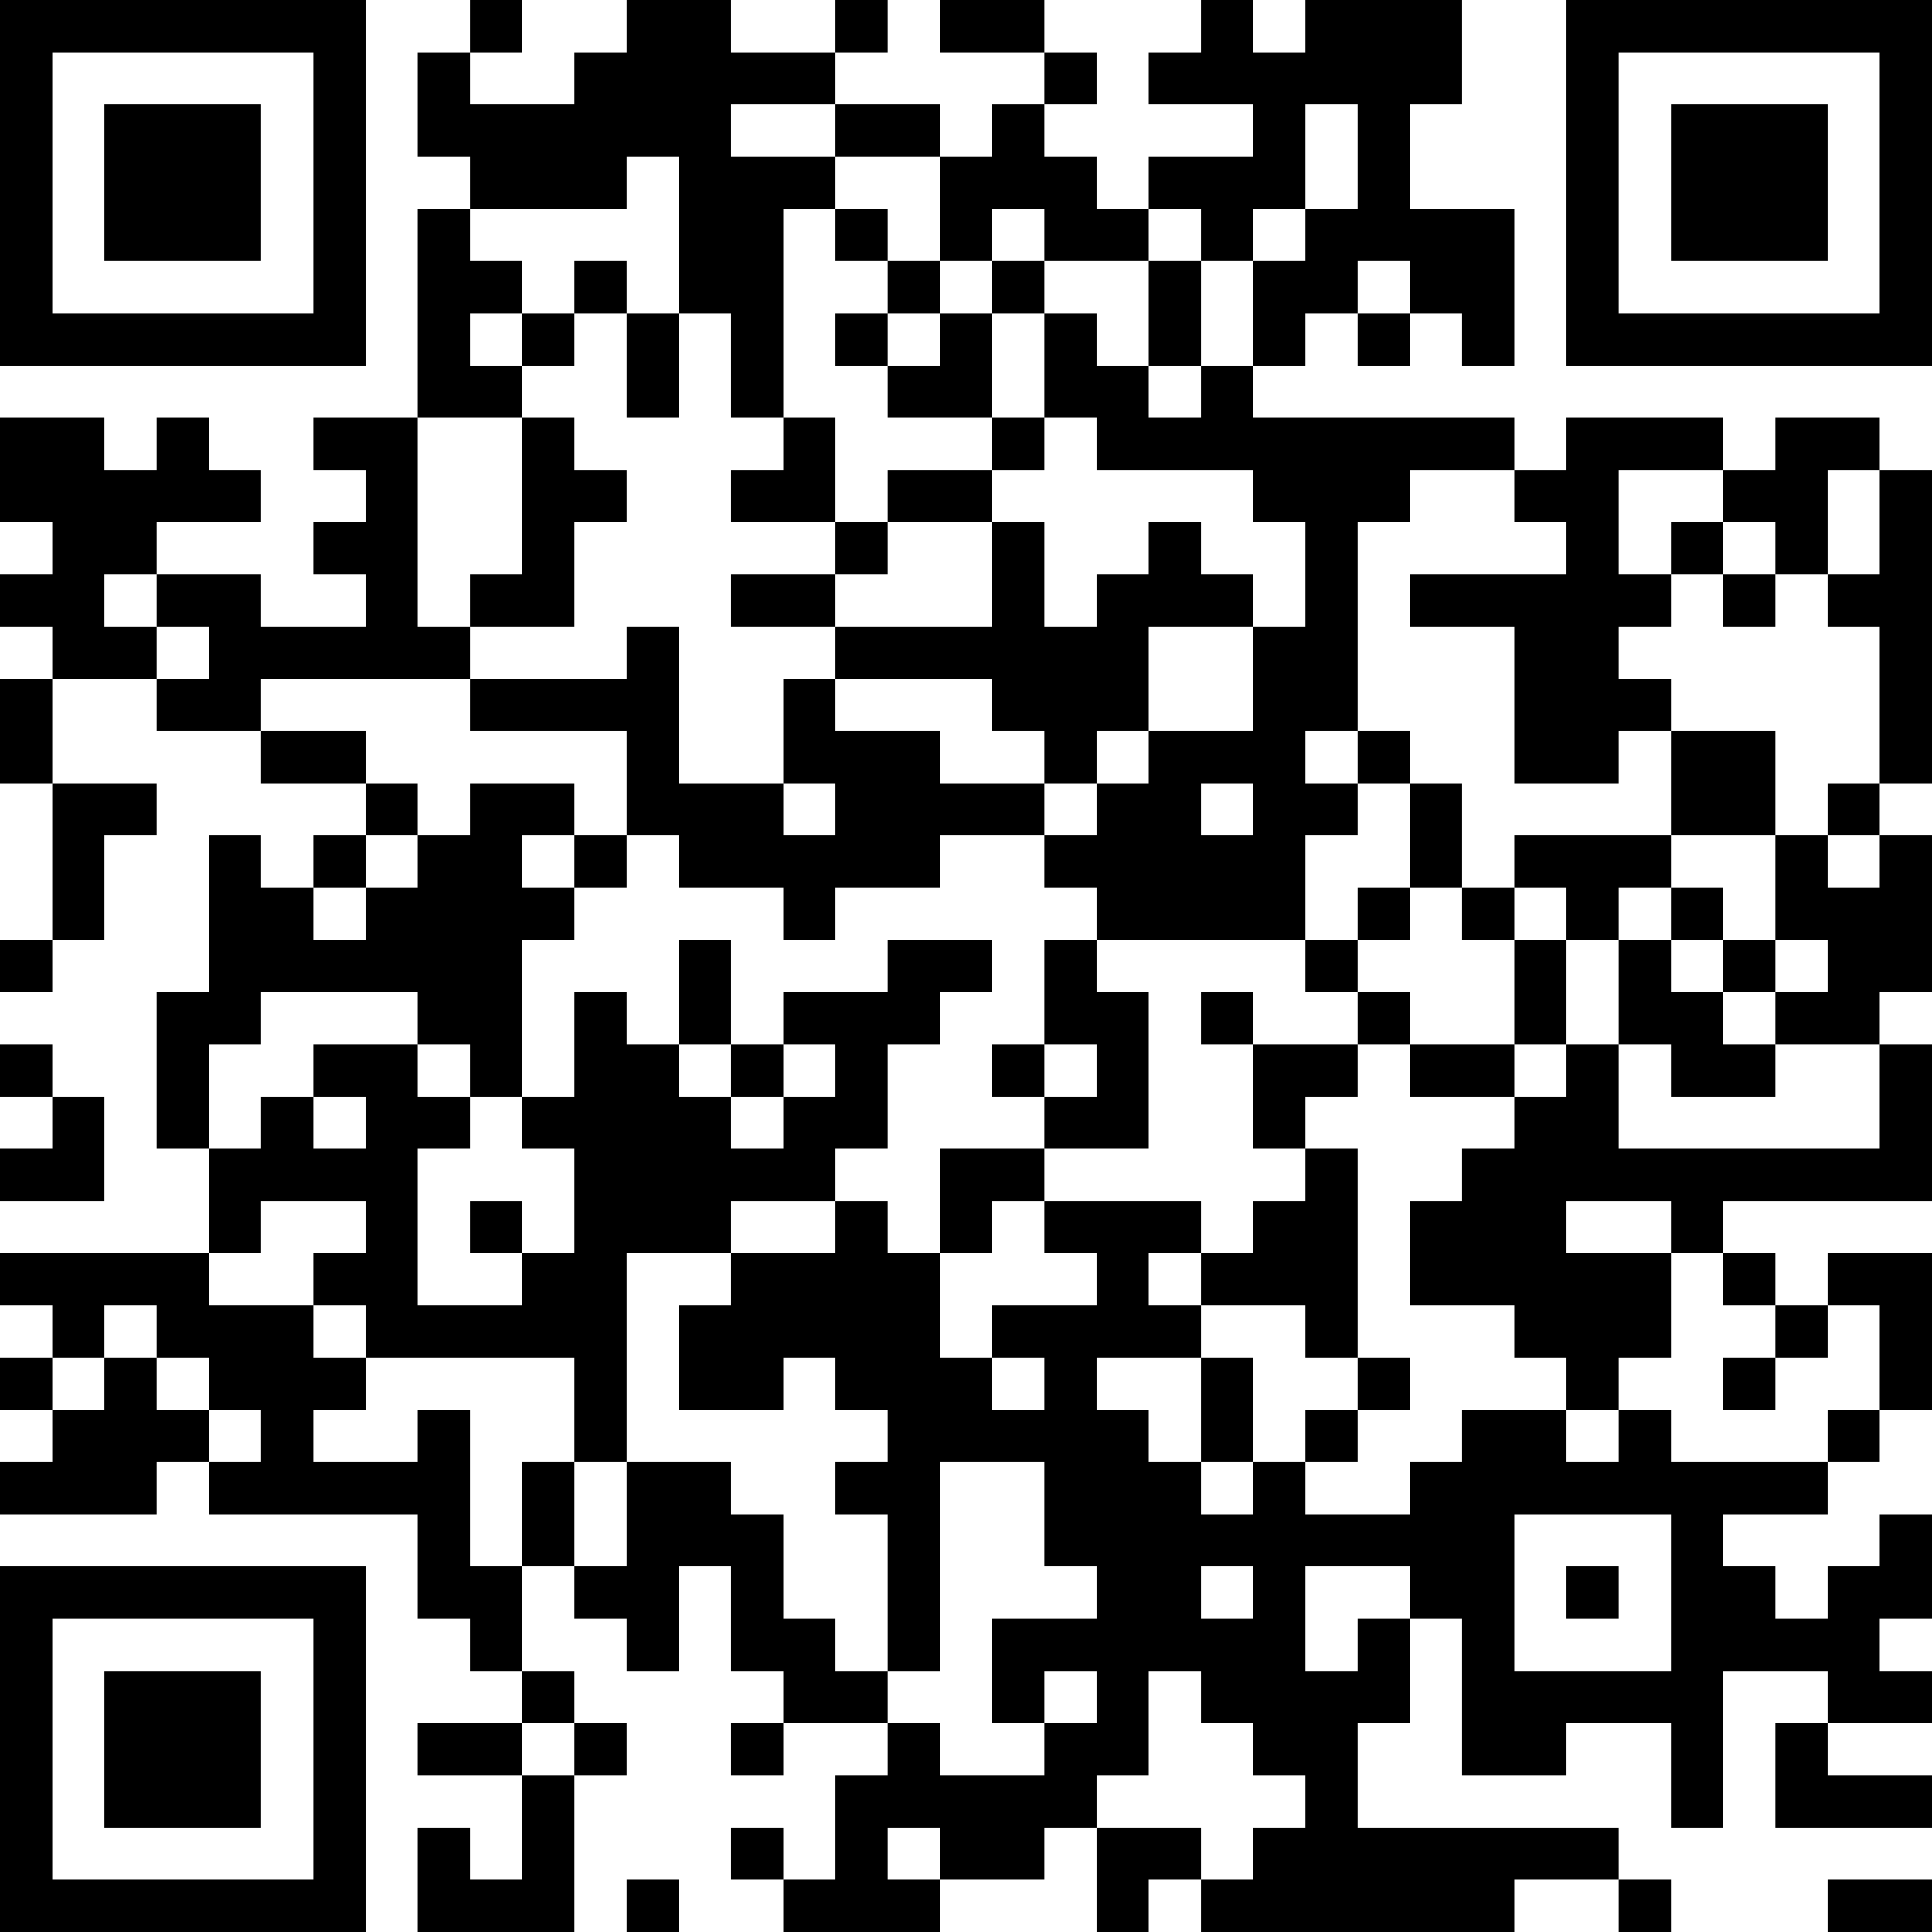 <?xml version="1.0" encoding="UTF-8"?>
<svg xmlns="http://www.w3.org/2000/svg" version="1.1" width="400" height="400" viewBox="0 0 400 400"><rect x="0" y="0" width="400" height="400" fill="#ffffff"/><g transform="scale(10.811)"><g transform="translate(0,0)"><path fill-rule="evenodd" d="M9 0L9 1L8 1L8 3L9 3L9 4L8 4L8 8L6 8L6 9L7 9L7 10L6 10L6 11L7 11L7 12L5 12L5 11L3 11L3 10L5 10L5 9L4 9L4 8L3 8L3 9L2 9L2 8L0 8L0 10L1 10L1 11L0 11L0 12L1 12L1 13L0 13L0 15L1 15L1 18L0 18L0 19L1 19L1 18L2 18L2 16L3 16L3 15L1 15L1 13L3 13L3 14L5 14L5 15L7 15L7 16L6 16L6 17L5 17L5 16L4 16L4 19L3 19L3 22L4 22L4 24L0 24L0 25L1 25L1 26L0 26L0 27L1 27L1 28L0 28L0 29L3 29L3 28L4 28L4 29L8 29L8 31L9 31L9 32L10 32L10 33L8 33L8 34L10 34L10 36L9 36L9 35L8 35L8 37L11 37L11 34L12 34L12 33L11 33L11 32L10 32L10 30L11 30L11 31L12 31L12 32L13 32L13 30L14 30L14 32L15 32L15 33L14 33L14 34L15 34L15 33L17 33L17 34L16 34L16 36L15 36L15 35L14 35L14 36L15 36L15 37L18 37L18 36L20 36L20 35L21 35L21 37L22 37L22 36L23 36L23 37L29 37L29 36L31 36L31 37L32 37L32 36L31 36L31 35L26 35L26 33L27 33L27 31L28 31L28 34L30 34L30 33L32 33L32 35L33 35L33 32L35 32L35 33L34 33L34 35L37 35L37 34L35 34L35 33L37 33L37 32L36 32L36 31L37 31L37 29L36 29L36 30L35 30L35 31L34 31L34 30L33 30L33 29L35 29L35 28L36 28L36 27L37 27L37 24L35 24L35 25L34 25L34 24L33 24L33 23L37 23L37 20L36 20L36 19L37 19L37 16L36 16L36 15L37 15L37 9L36 9L36 8L34 8L34 9L33 9L33 8L30 8L30 9L29 9L29 8L24 8L24 7L25 7L25 6L26 6L26 7L27 7L27 6L28 6L28 7L29 7L29 4L27 4L27 2L28 2L28 0L25 0L25 1L24 1L24 0L23 0L23 1L22 1L22 2L24 2L24 3L22 3L22 4L21 4L21 3L20 3L20 2L21 2L21 1L20 1L20 0L18 0L18 1L20 1L20 2L19 2L19 3L18 3L18 2L16 2L16 1L17 1L17 0L16 0L16 1L14 1L14 0L12 0L12 1L11 1L11 2L9 2L9 1L10 1L10 0ZM14 2L14 3L16 3L16 4L15 4L15 8L14 8L14 6L13 6L13 3L12 3L12 4L9 4L9 5L10 5L10 6L9 6L9 7L10 7L10 8L8 8L8 12L9 12L9 13L5 13L5 14L7 14L7 15L8 15L8 16L7 16L7 17L6 17L6 18L7 18L7 17L8 17L8 16L9 16L9 15L11 15L11 16L10 16L10 17L11 17L11 18L10 18L10 21L9 21L9 20L8 20L8 19L5 19L5 20L4 20L4 22L5 22L5 21L6 21L6 22L7 22L7 21L6 21L6 20L8 20L8 21L9 21L9 22L8 22L8 25L10 25L10 24L11 24L11 22L10 22L10 21L11 21L11 19L12 19L12 20L13 20L13 21L14 21L14 22L15 22L15 21L16 21L16 20L15 20L15 19L17 19L17 18L19 18L19 19L18 19L18 20L17 20L17 22L16 22L16 23L14 23L14 24L12 24L12 28L11 28L11 26L7 26L7 25L6 25L6 24L7 24L7 23L5 23L5 24L4 24L4 25L6 25L6 26L7 26L7 27L6 27L6 28L8 28L8 27L9 27L9 30L10 30L10 28L11 28L11 30L12 30L12 28L14 28L14 29L15 29L15 31L16 31L16 32L17 32L17 33L18 33L18 34L20 34L20 33L21 33L21 32L20 32L20 33L19 33L19 31L21 31L21 30L20 30L20 28L18 28L18 32L17 32L17 29L16 29L16 28L17 28L17 27L16 27L16 26L15 26L15 27L13 27L13 25L14 25L14 24L16 24L16 23L17 23L17 24L18 24L18 26L19 26L19 27L20 27L20 26L19 26L19 25L21 25L21 24L20 24L20 23L23 23L23 24L22 24L22 25L23 25L23 26L21 26L21 27L22 27L22 28L23 28L23 29L24 29L24 28L25 28L25 29L27 29L27 28L28 28L28 27L30 27L30 28L31 28L31 27L32 27L32 28L35 28L35 27L36 27L36 25L35 25L35 26L34 26L34 25L33 25L33 24L32 24L32 23L30 23L30 24L32 24L32 26L31 26L31 27L30 27L30 26L29 26L29 25L27 25L27 23L28 23L28 22L29 22L29 21L30 21L30 20L31 20L31 22L36 22L36 20L34 20L34 19L35 19L35 18L34 18L34 16L35 16L35 17L36 17L36 16L35 16L35 15L36 15L36 12L35 12L35 11L36 11L36 9L35 9L35 11L34 11L34 10L33 10L33 9L31 9L31 11L32 11L32 12L31 12L31 13L32 13L32 14L31 14L31 15L29 15L29 12L27 12L27 11L30 11L30 10L29 10L29 9L27 9L27 10L26 10L26 14L25 14L25 15L26 15L26 16L25 16L25 18L21 18L21 17L20 17L20 16L21 16L21 15L22 15L22 14L24 14L24 12L25 12L25 10L24 10L24 9L21 9L21 8L20 8L20 6L21 6L21 7L22 7L22 8L23 8L23 7L24 7L24 5L25 5L25 4L26 4L26 2L25 2L25 4L24 4L24 5L23 5L23 4L22 4L22 5L20 5L20 4L19 4L19 5L18 5L18 3L16 3L16 2ZM16 4L16 5L17 5L17 6L16 6L16 7L17 7L17 8L19 8L19 9L17 9L17 10L16 10L16 8L15 8L15 9L14 9L14 10L16 10L16 11L14 11L14 12L16 12L16 13L15 13L15 15L13 15L13 12L12 12L12 13L9 13L9 14L12 14L12 16L11 16L11 17L12 17L12 16L13 16L13 17L15 17L15 18L16 18L16 17L18 17L18 16L20 16L20 15L21 15L21 14L22 14L22 12L24 12L24 11L23 11L23 10L22 10L22 11L21 11L21 12L20 12L20 10L19 10L19 9L20 9L20 8L19 8L19 6L20 6L20 5L19 5L19 6L18 6L18 5L17 5L17 4ZM11 5L11 6L10 6L10 7L11 7L11 6L12 6L12 8L13 8L13 6L12 6L12 5ZM22 5L22 7L23 7L23 5ZM26 5L26 6L27 6L27 5ZM17 6L17 7L18 7L18 6ZM10 8L10 11L9 11L9 12L11 12L11 10L12 10L12 9L11 9L11 8ZM17 10L17 11L16 11L16 12L19 12L19 10ZM32 10L32 11L33 11L33 12L34 12L34 11L33 11L33 10ZM2 11L2 12L3 12L3 13L4 13L4 12L3 12L3 11ZM16 13L16 14L18 14L18 15L20 15L20 14L19 14L19 13ZM26 14L26 15L27 15L27 17L26 17L26 18L25 18L25 19L26 19L26 20L24 20L24 19L23 19L23 20L24 20L24 22L25 22L25 23L24 23L24 24L23 24L23 25L25 25L25 26L26 26L26 27L25 27L25 28L26 28L26 27L27 27L27 26L26 26L26 22L25 22L25 21L26 21L26 20L27 20L27 21L29 21L29 20L30 20L30 18L31 18L31 20L32 20L32 21L34 21L34 20L33 20L33 19L34 19L34 18L33 18L33 17L32 17L32 16L34 16L34 14L32 14L32 16L29 16L29 17L28 17L28 15L27 15L27 14ZM15 15L15 16L16 16L16 15ZM23 15L23 16L24 16L24 15ZM27 17L27 18L26 18L26 19L27 19L27 20L29 20L29 18L30 18L30 17L29 17L29 18L28 18L28 17ZM31 17L31 18L32 18L32 19L33 19L33 18L32 18L32 17ZM13 18L13 20L14 20L14 21L15 21L15 20L14 20L14 18ZM20 18L20 20L19 20L19 21L20 21L20 22L18 22L18 24L19 24L19 23L20 23L20 22L22 22L22 19L21 19L21 18ZM0 20L0 21L1 21L1 22L0 22L0 23L2 23L2 21L1 21L1 20ZM20 20L20 21L21 21L21 20ZM9 23L9 24L10 24L10 23ZM2 25L2 26L1 26L1 27L2 27L2 26L3 26L3 27L4 27L4 28L5 28L5 27L4 27L4 26L3 26L3 25ZM23 26L23 28L24 28L24 26ZM33 26L33 27L34 27L34 26ZM29 29L29 32L32 32L32 29ZM23 30L23 31L24 31L24 30ZM25 30L25 32L26 32L26 31L27 31L27 30ZM30 30L30 31L31 31L31 30ZM22 32L22 34L21 34L21 35L23 35L23 36L24 36L24 35L25 35L25 34L24 34L24 33L23 33L23 32ZM10 33L10 34L11 34L11 33ZM17 35L17 36L18 36L18 35ZM12 36L12 37L13 37L13 36ZM35 36L35 37L37 37L37 36ZM0 0L0 7L7 7L7 0ZM1 1L1 6L6 6L6 1ZM2 2L2 5L5 5L5 2ZM30 0L30 7L37 7L37 0ZM31 1L31 6L36 6L36 1ZM32 2L32 5L35 5L35 2ZM0 30L0 37L7 37L7 30ZM1 31L1 36L6 36L6 31ZM2 32L2 35L5 35L5 32Z" fill="#000000"/></g></g></svg>
